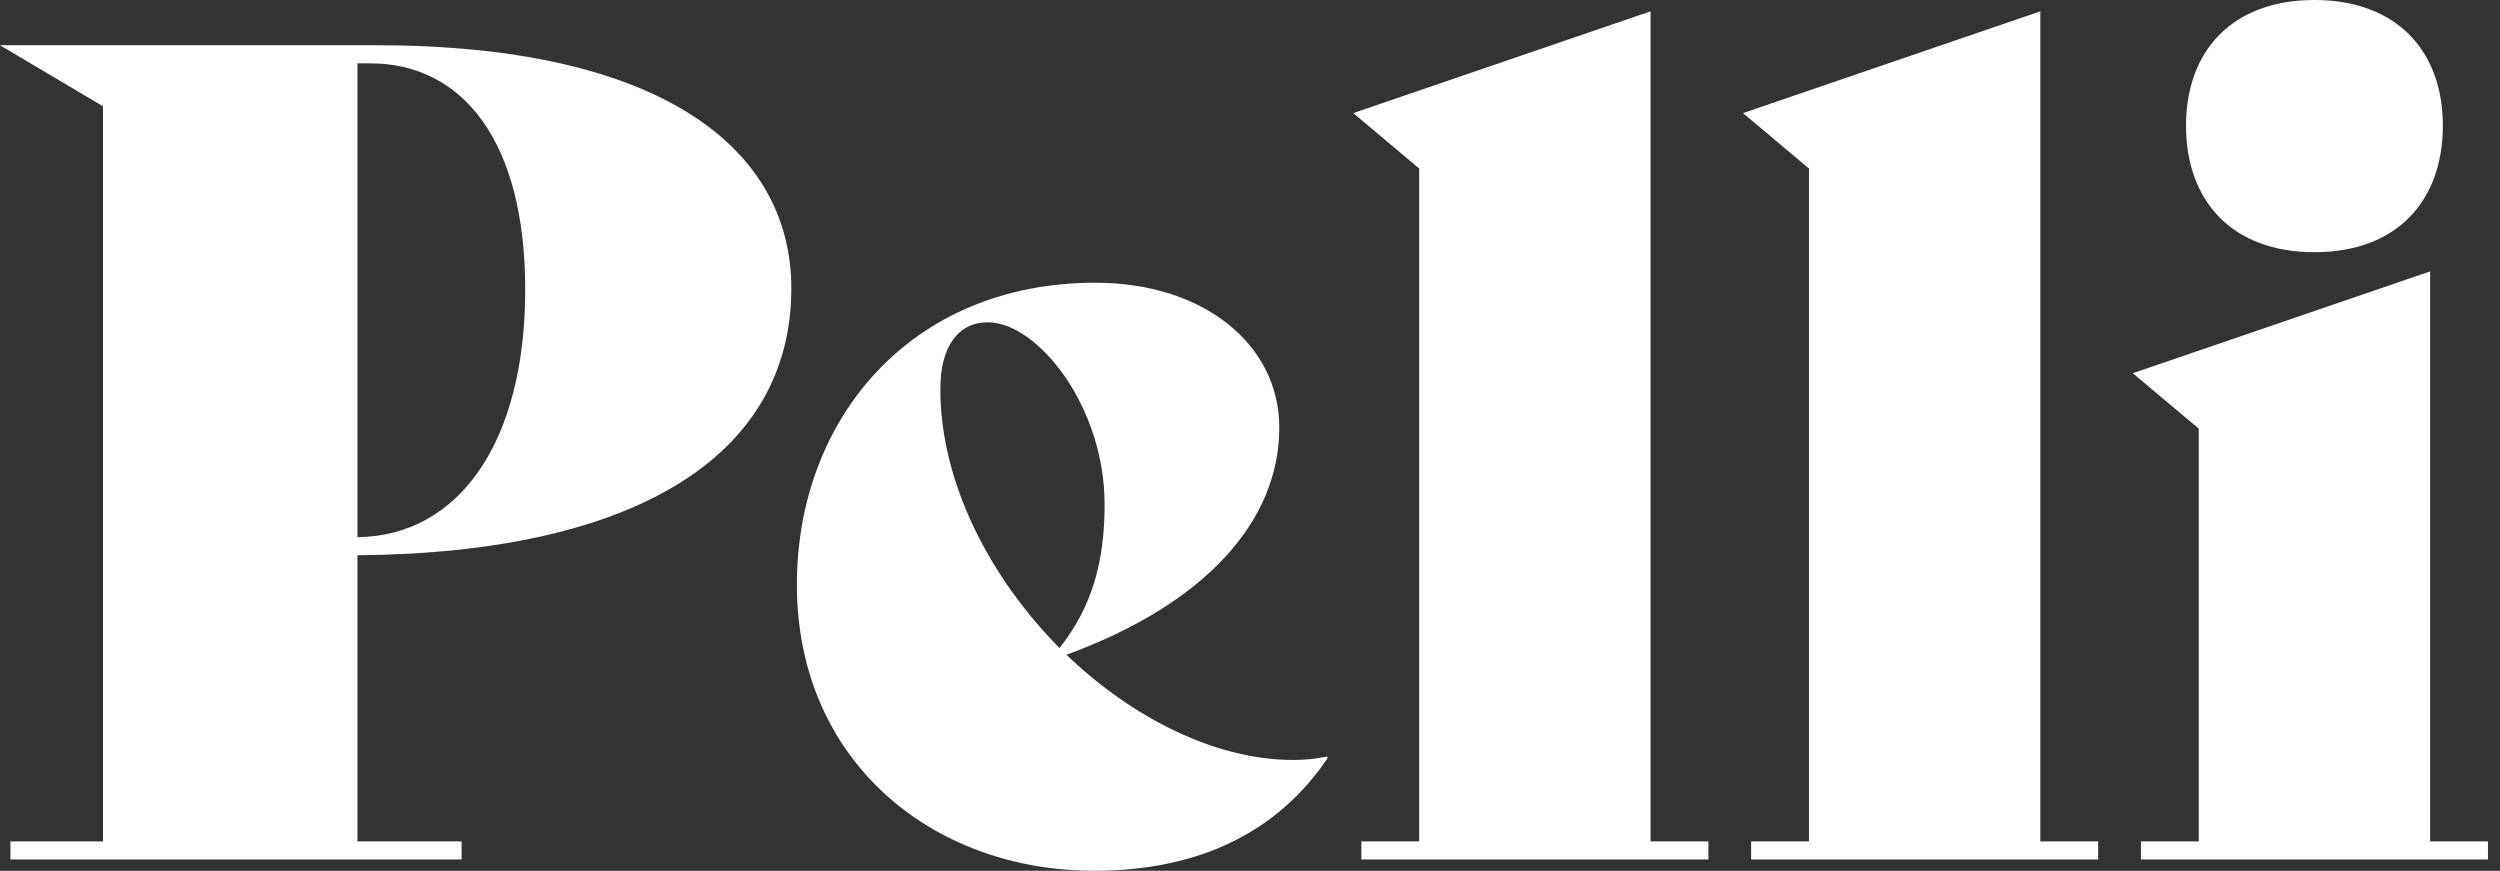 <svg width="89" height="31" viewBox="0 0 89 31" fill="none" xmlns="http://www.w3.org/2000/svg">
<rect x="0" y="0" width="89" height="31" fill="#333333" stroke="none"/>
<path d="M28.171 10.266C28.171 16.225 22.611 19.687 12.726 19.767V29.953H16.433V30.597H0.371V29.953H3.666V3.784L0 1.61H13.385C23.517 1.61 28.171 5.274 28.171 10.266ZM13.179 2.255H12.726V19.123C16.309 19.083 18.698 15.782 18.698 10.306C18.698 5.032 16.474 2.255 13.179 2.255Z" fill="#ffffff"/>
<path d="M47.232 26.934L47.273 26.974C45.543 29.551 42.784 31 38.954 31C33.146 31 28.369 27.055 28.369 20.814C28.369 14.936 32.405 10.065 38.995 10.065C42.866 10.065 45.543 12.279 45.543 15.218C45.543 18.56 42.907 21.499 37.965 23.31C40.313 25.565 43.278 27.055 46.038 27.055C46.449 27.055 46.861 27.014 47.232 26.934ZM35.164 11.474C34.094 11.474 33.476 12.36 33.476 13.849C33.476 17.191 35.247 20.573 37.718 23.069C38.871 21.619 39.324 20.009 39.324 17.956C39.324 14.453 36.935 11.474 35.164 11.474Z" fill="#ffffff"/>
<path d="M48.464 30.597V29.953H50.523V5.999L48.175 4.026L58.76 0.403V29.953H60.819V30.597H48.464Z" fill="#ffffff"/>
<path d="M62.34 30.597V29.953H64.399V5.999L62.051 4.026L72.636 0.403V29.953H74.695V30.597H62.34Z" fill="#ffffff"/>
<path d="M82.394 8.978C79.469 8.978 77.822 7.166 77.822 4.469C77.822 1.812 79.469 0 82.394 0C85.318 0 86.965 1.812 86.965 4.469C86.965 7.166 85.318 8.978 82.394 8.978ZM76.216 30.597V29.953H78.275V15.258L75.927 13.286L86.512 9.662V29.953H88.571V30.597H76.216Z" fill="#ffffff"/>
</svg>